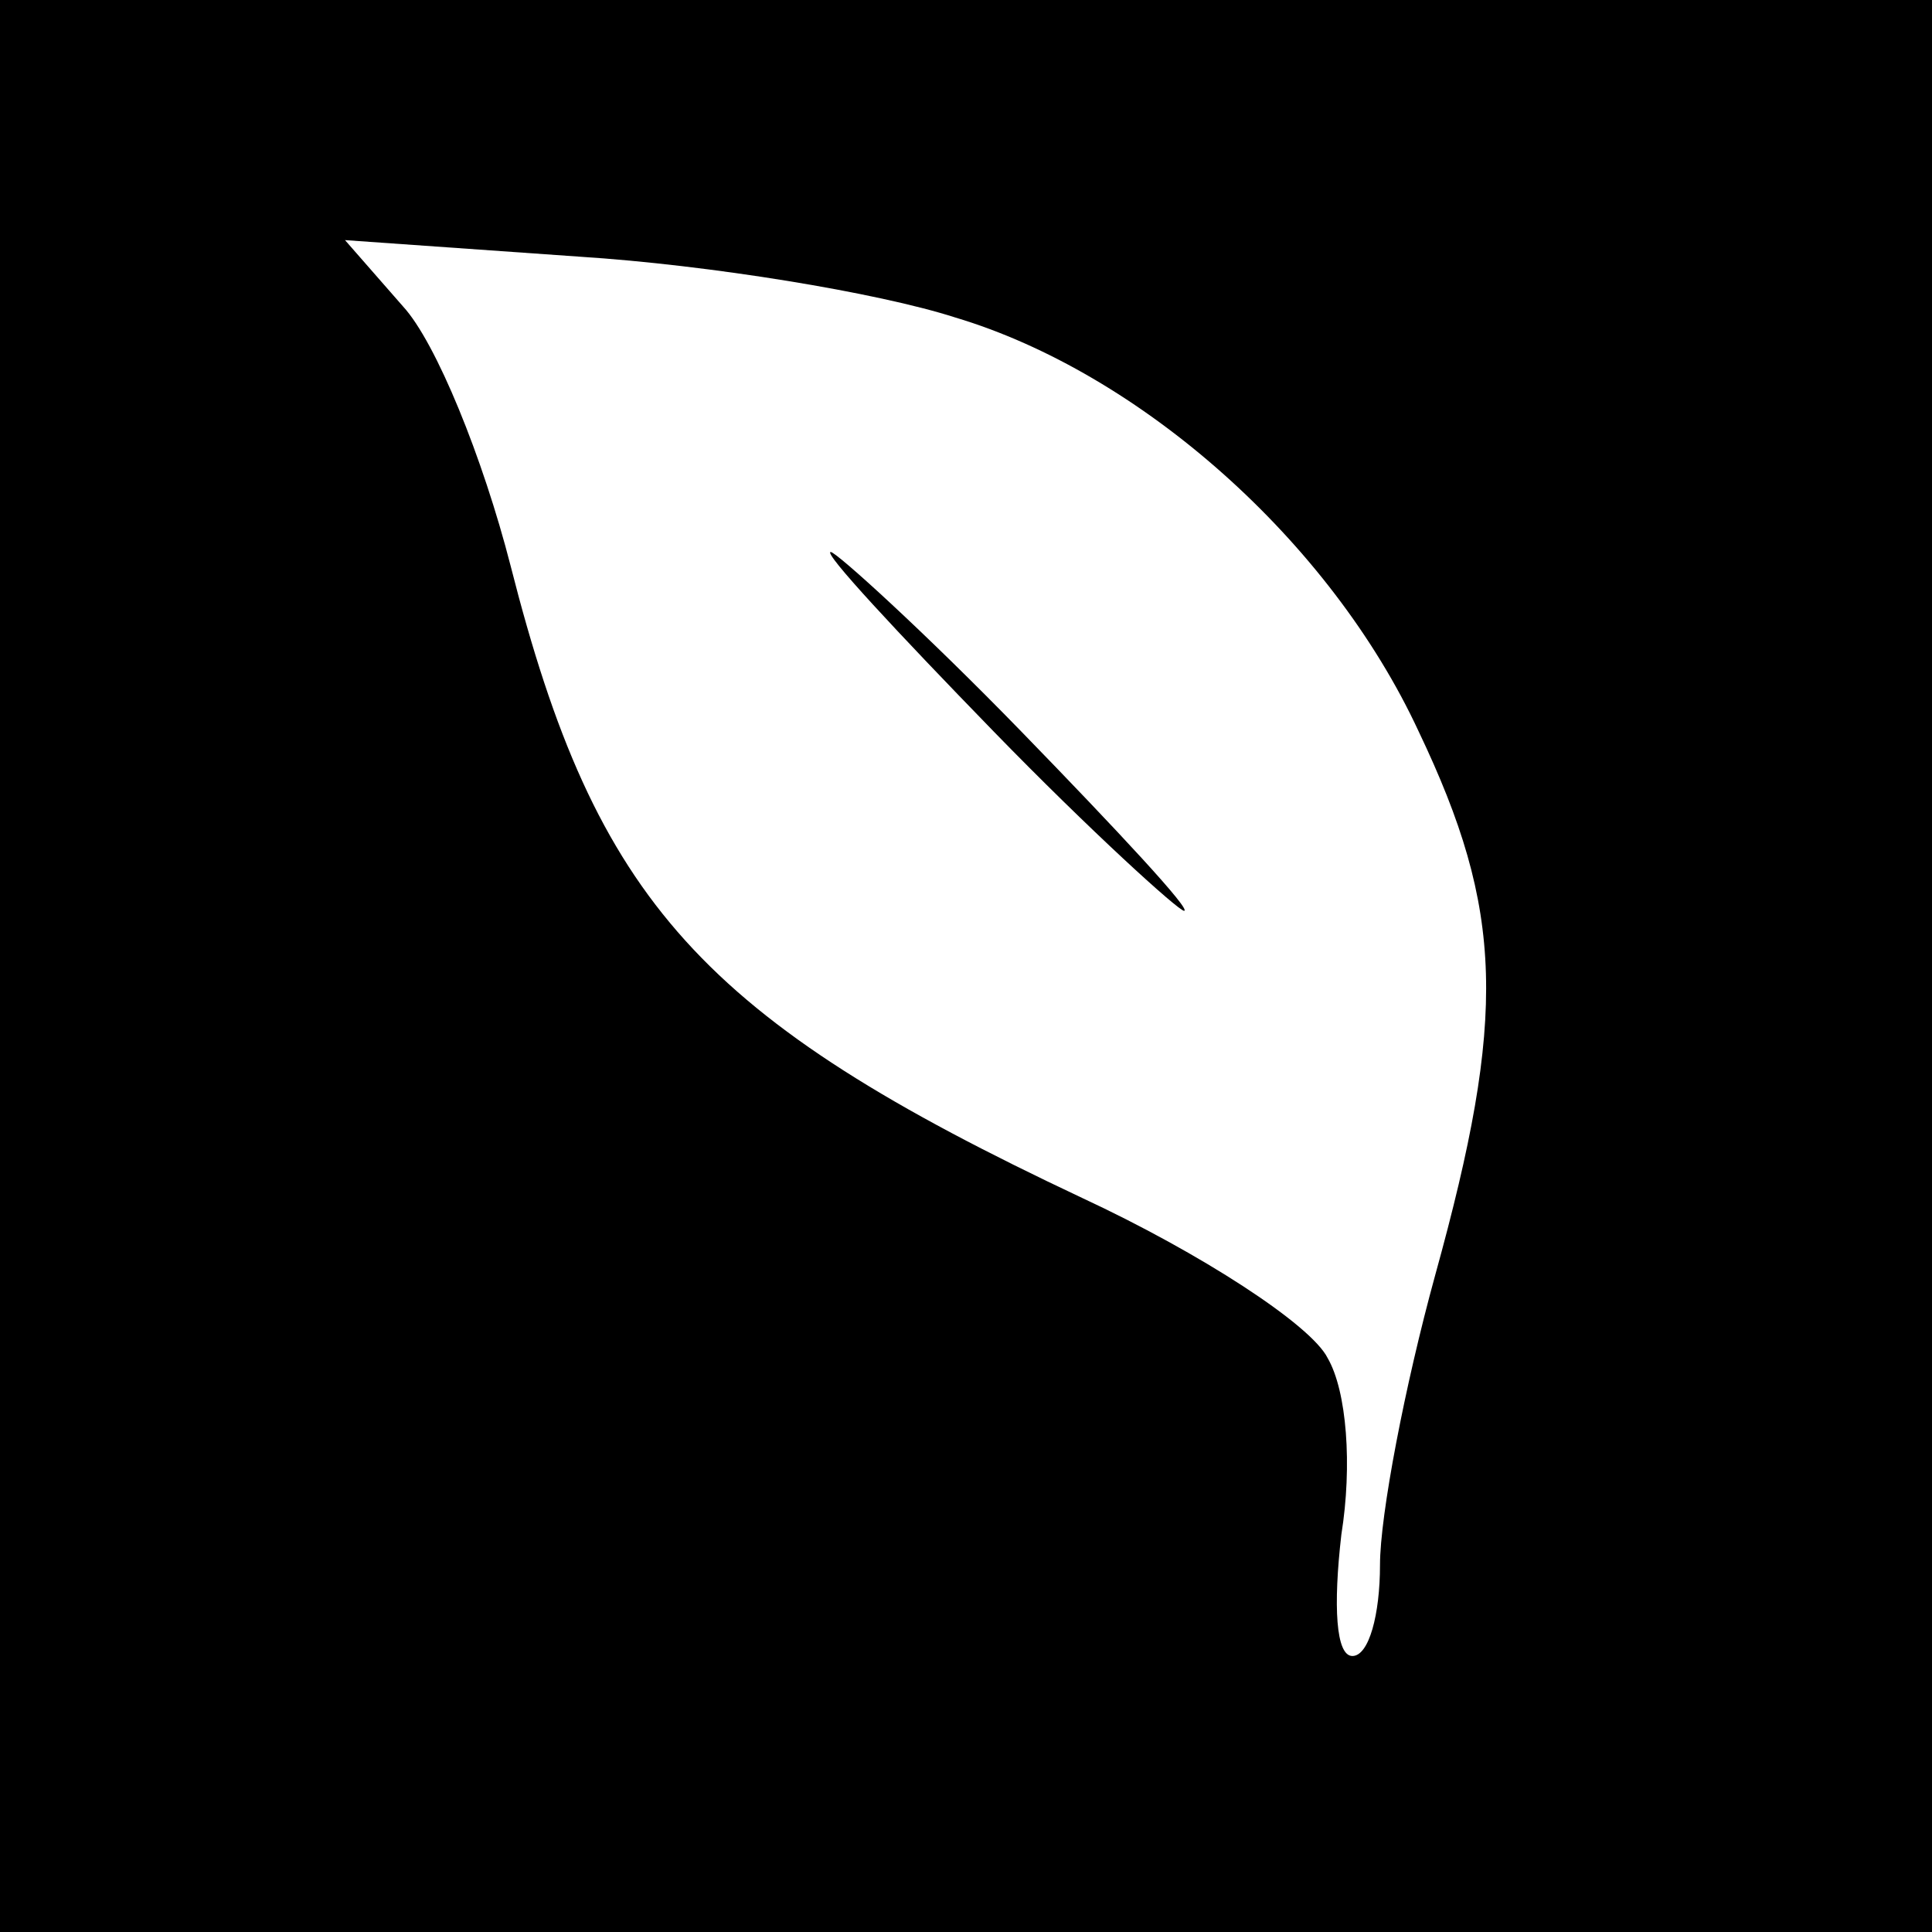 <?xml version="1.0" standalone="no"?>
<!DOCTYPE svg PUBLIC "-//W3C//DTD SVG 20010904//EN"
 "http://www.w3.org/TR/2001/REC-SVG-20010904/DTD/svg10.dtd">
<svg version="1.0" xmlns="http://www.w3.org/2000/svg"
 width="70pt" height="70pt" viewBox="0 0 70 70"
 preserveAspectRatio="xMidYMid meet">
<g transform="translate(0,70) scale(0.1,-0.1)"
fill="#000000" stroke="none">
<path d="M0 350 l0 -350 350 0 350 0 0 350 0 350 -350 0 -350 0 0 -350z m346
235 c67 -20 136 -81 168 -150 31 -65 32 -103 6 -197 -11 -40 -20 -87 -20 -105
0 -18 -4 -33 -10 -33 -6 0 -7 18 -4 44 4 25 2 52 -5 64 -6 12 -46 38 -89 58
-138 65 -176 107 -207 229 -10 39 -27 81 -39 94 l-21 24 85 -6 c47 -3 108 -13
136 -22z"/>
<path d="M360 435 c35 -36 67 -65 69 -65 3 0 -24 29 -59 65 -35 36 -67 65 -69
65 -3 0 24 -29 59 -65z"/>
</g>
</svg>
